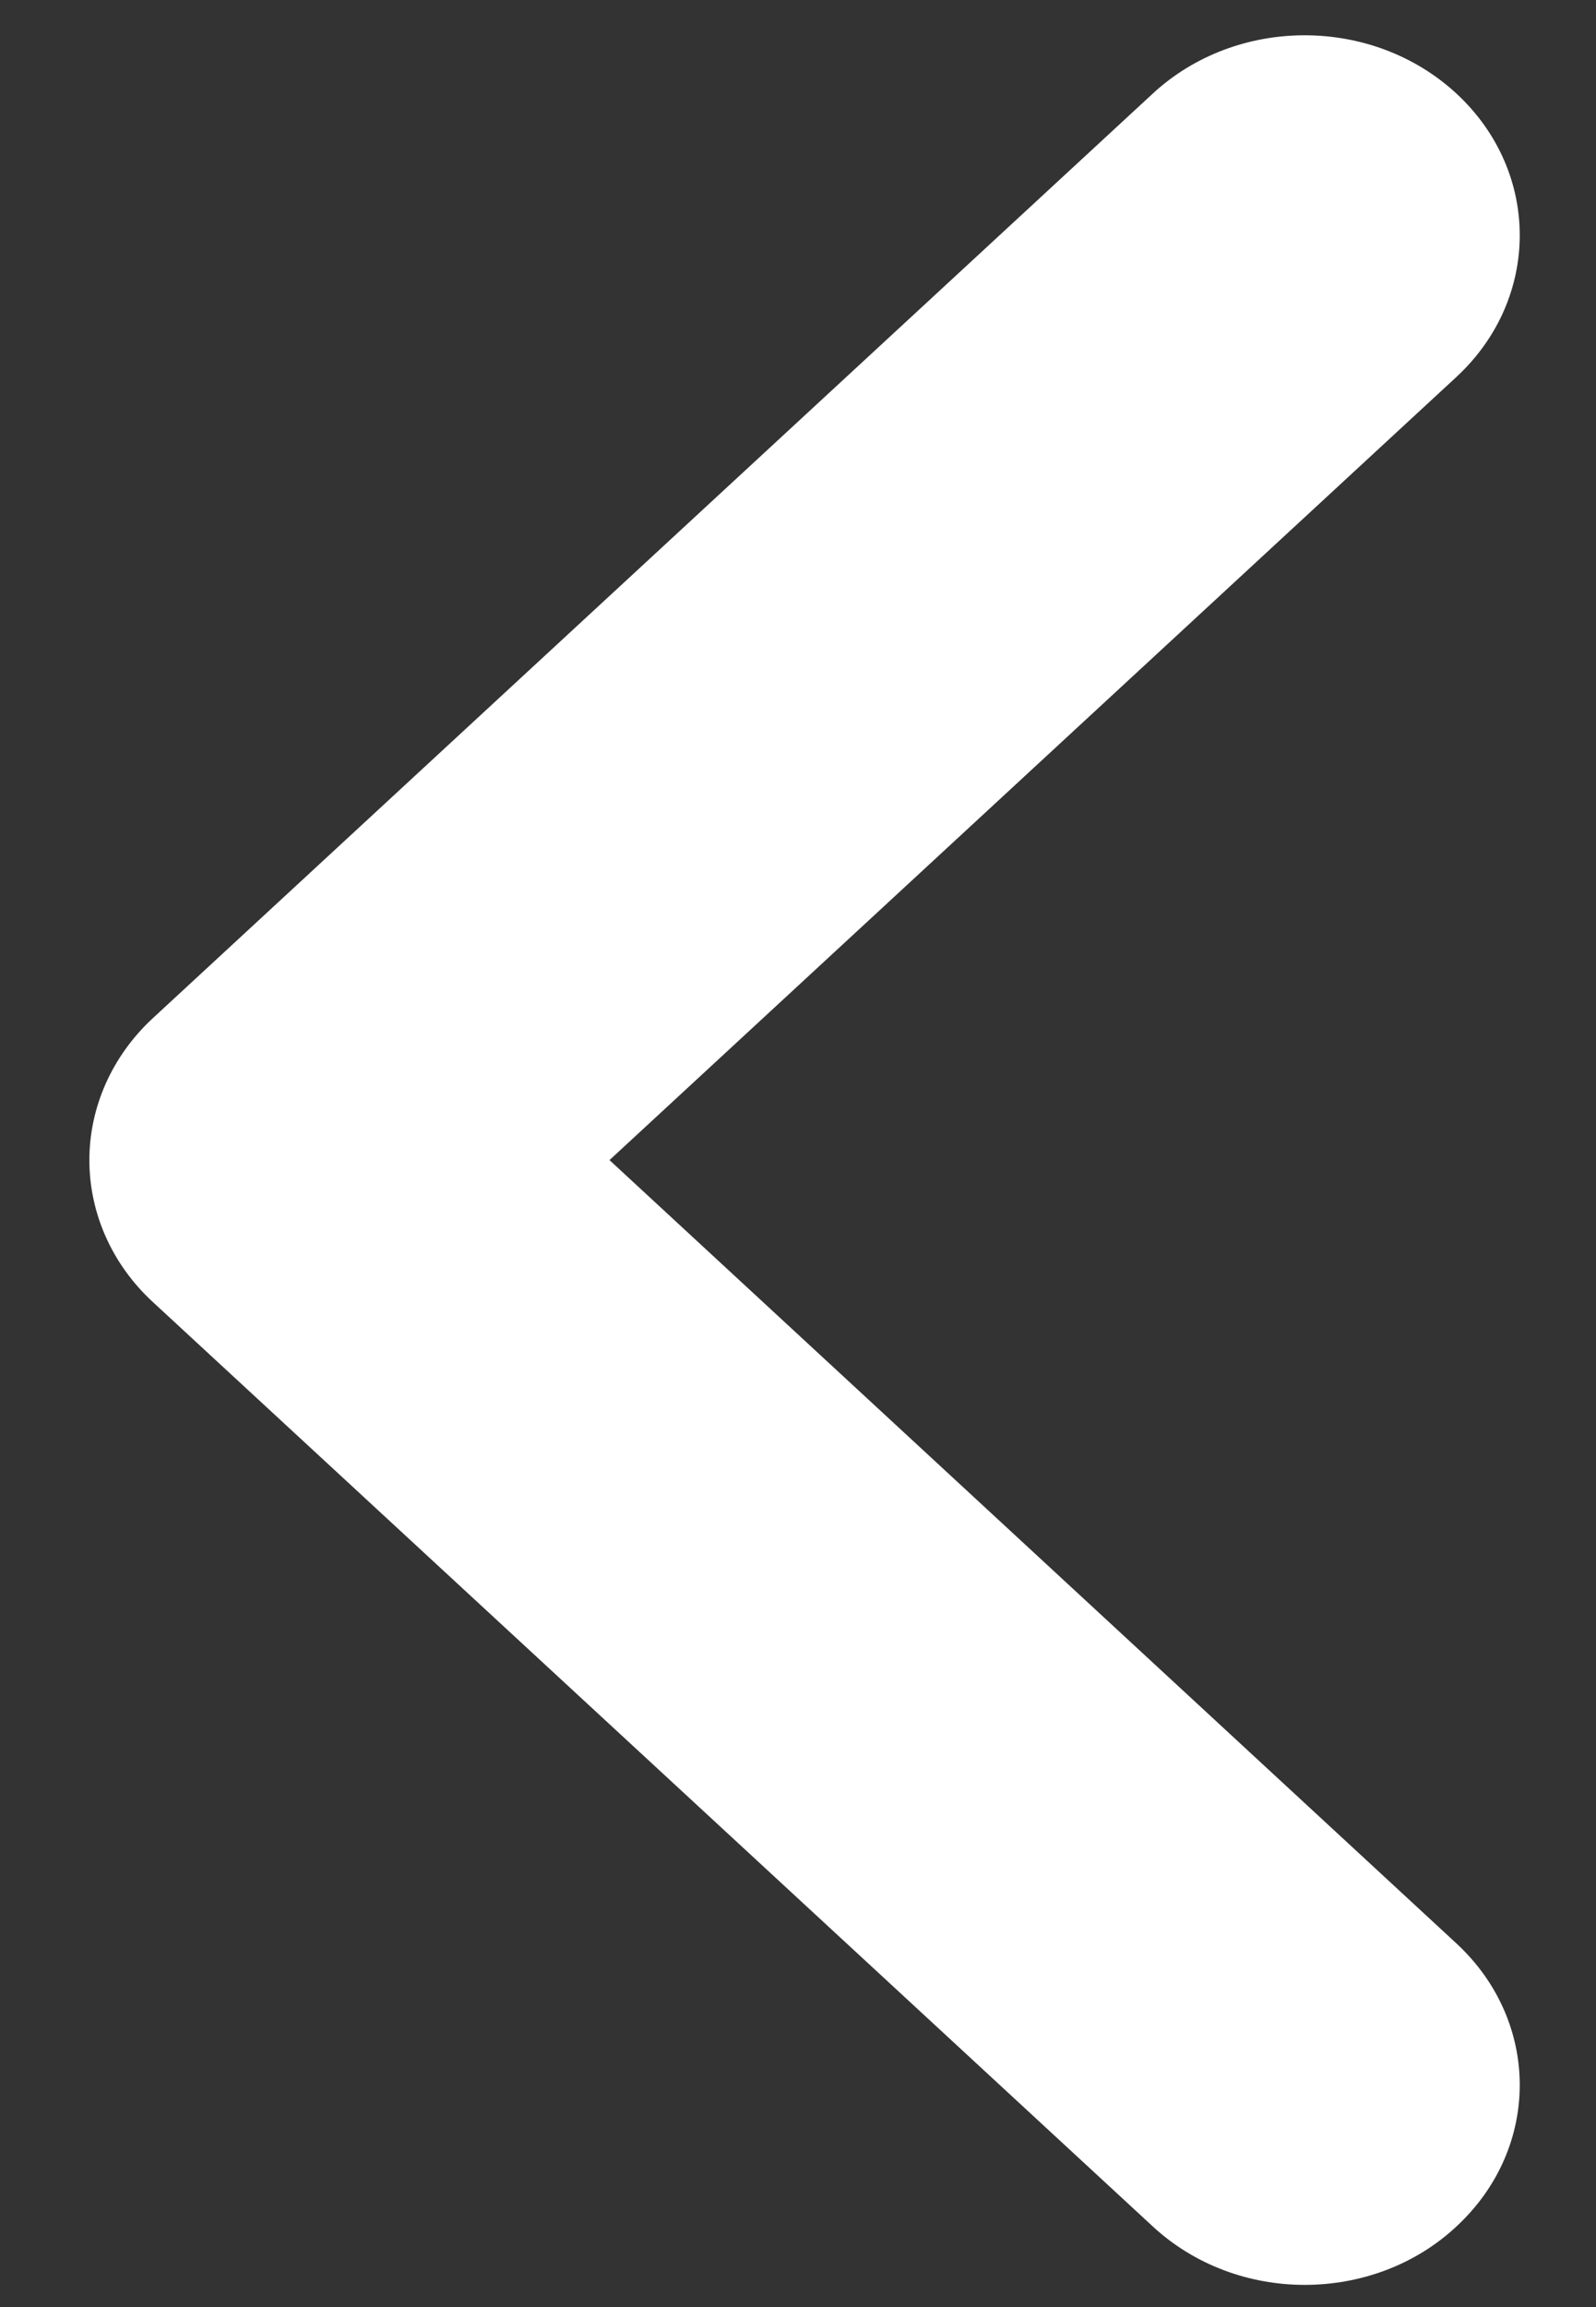 <?xml version="1.0" encoding="UTF-8"?> <svg xmlns="http://www.w3.org/2000/svg" width="9" height="13" viewBox="0 0 9 13" fill="none"><rect x="0" y="0" width="9" height="13" fill="#333333" stroke="none"/> <path fill-rule="evenodd" clip-rule="evenodd" d="M8.216 0.53C8.69 0.972 8.687 1.685 8.213 2.124L3.437 6.537L8.213 10.951C8.687 11.39 8.69 12.101 8.216 12.543C7.98 12.765 7.668 12.875 7.357 12.875C7.048 12.875 6.738 12.765 6.501 12.546L0.86 7.335C0.632 7.124 0.504 6.837 0.504 6.537C0.504 6.238 0.632 5.951 0.86 5.739L6.501 0.527C6.975 0.089 7.742 0.089 8.216 0.53Z" fill="white"></path> </svg> 
